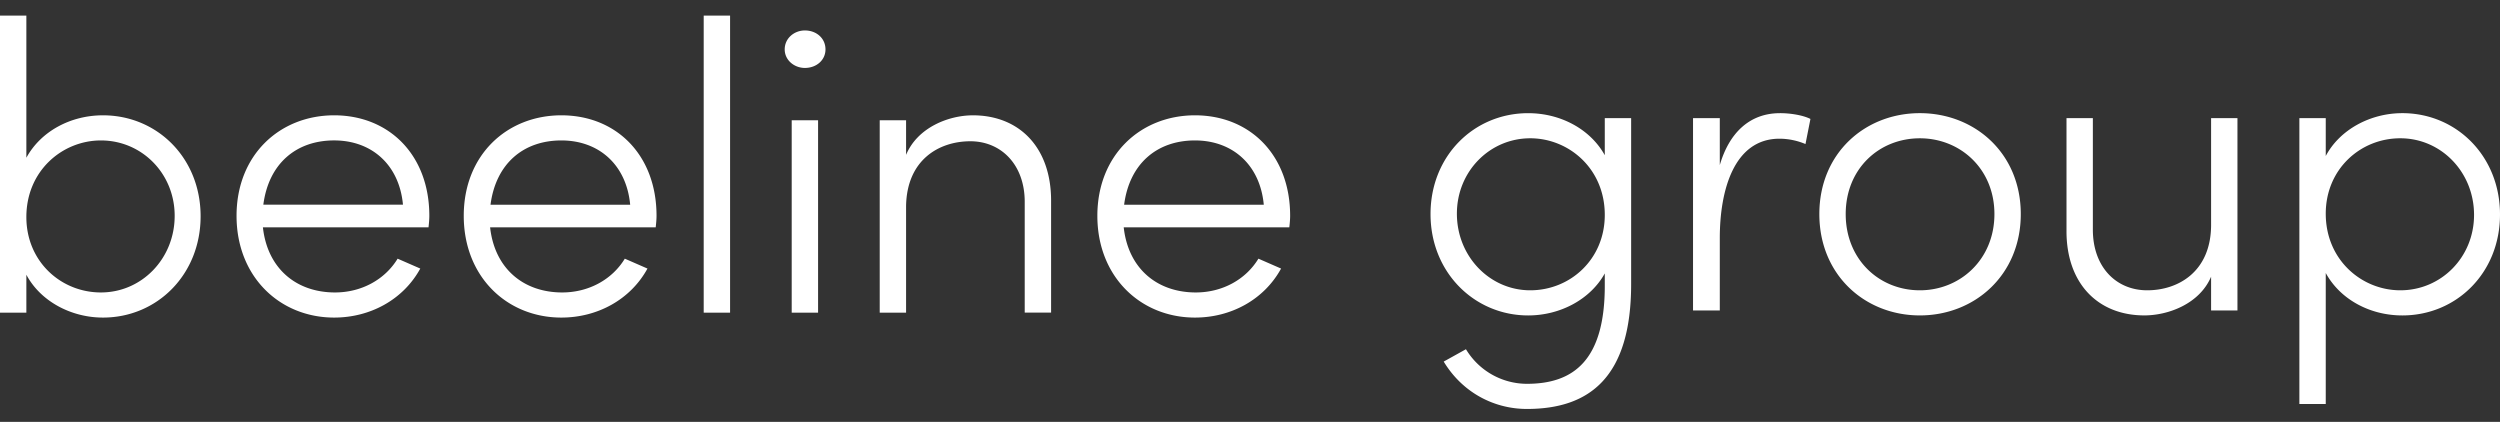 <svg xmlns:xlink="http://www.w3.org/1999/xlink" xmlns="http://www.w3.org/2000/svg" class="w-full h-full" width="160" height="27" viewBox="0 0 160 27" fill="none"><rect x="0" y="0" width="160" height="27" fill="#333333" stroke="none"/><path class="duration-300 ease-out site-logo" fill="#FFFFFF" d="M6.591 7.38c3.454 0 6.248 2.716 6.248 6.46 0 3.743-2.794 6.485-6.248 6.485-2.056 0-4.007-1.055-4.904-2.742v2.426H0V1h1.687v9.096C2.61 8.408 4.508 7.38 6.591 7.38Zm-.132 11.337c2.61 0 4.72-2.162 4.72-4.904 0-2.716-2.11-4.825-4.72-4.825-2.452 0-4.772 1.925-4.772 4.904 0 2.847 2.215 4.825 4.772 4.825ZM27.477 13.813c0 .237-.026.5-.052.738H16.826c.29 2.636 2.136 4.166 4.614 4.166 1.687 0 3.19-.818 4.008-2.162l1.45.633c-1.081 1.977-3.19 3.137-5.51 3.137-3.48 0-6.249-2.61-6.249-6.512 0-3.902 2.768-6.433 6.248-6.433 3.507 0 6.09 2.531 6.09 6.433ZM16.853 13.1h8.937c-.237-2.557-2.003-4.113-4.403-4.113-2.425 0-4.192 1.477-4.534 4.113ZM41.965 14.551c.026-.237.053-.5.053-.738 0-3.902-2.584-6.433-6.09-6.433-3.48 0-6.248 2.531-6.248 6.433 0 3.902 2.768 6.512 6.248 6.512 2.32 0 4.429-1.16 5.51-3.137l-1.45-.633c-.817 1.344-2.32 2.162-4.008 2.162-2.478 0-4.323-1.53-4.613-4.166h10.598Zm-1.634-1.45h-8.938c.343-2.636 2.11-4.113 4.535-4.113 2.399 0 4.165 1.556 4.403 4.113Z M46.724 20.009h-1.687V1h1.688v19.009ZM50.221 3.162c0 .685.607 1.186 1.292 1.186.738 0 1.318-.5 1.318-1.186 0-.712-.58-1.213-1.318-1.213-.685 0-1.292.501-1.292 1.213ZM50.67 20.009h1.687V7.696h-1.688V20.01ZM62.26 7.38c2.979 0 5.01 2.056 5.01 5.458v7.17h-1.688v-7.091c0-2.373-1.503-3.876-3.48-3.876-1.978 0-4.06 1.16-4.113 4.14v6.828h-1.687V7.696h1.687v2.215c.738-1.766 2.742-2.53 4.27-2.53Z M82.516 14.551c.027-.237.053-.5.053-.738 0-3.902-2.584-6.433-6.09-6.433-3.48 0-6.248 2.531-6.248 6.433 0 3.902 2.768 6.512 6.248 6.512 2.32 0 4.43-1.16 5.51-3.137l-1.45-.633c-.817 1.344-2.32 2.162-4.007 2.162-2.478 0-4.324-1.53-4.614-4.166h10.598Zm-1.634-1.45h-8.938c.343-2.636 2.11-4.113 4.535-4.113 2.4 0 4.165 1.556 4.403 4.113ZM102.706 9.931V7.56h1.687v10.624c0 5.959-2.663 7.989-6.67 7.989-2.083 0-4.113-1.029-5.326-3.032l1.424-.791a4.562 4.562 0 0 0 3.902 2.214c3.005 0 4.983-1.529 4.983-6.274v-.791c-.923 1.66-2.848 2.689-4.904 2.689-3.427 0-6.248-2.742-6.248-6.486 0-3.743 2.794-6.459 6.248-6.459 2.083 0 3.981 1.028 4.904 2.69Zm-4.772 8.648c2.557 0 4.772-1.978 4.772-4.825 0-2.979-2.32-4.904-4.772-4.904-2.584 0-4.693 2.11-4.693 4.825 0 2.742 2.11 4.904 4.693 4.904Z M113.917 7.242c.685 0 1.476.132 1.951.37l-.317 1.607a4.338 4.338 0 0 0-1.661-.342c-2.926 0-3.823 3.322-3.823 6.353v4.64h-1.713V7.56h1.713v3.005c.607-2.083 1.925-3.322 3.85-3.322Z M116.438 13.701c0 3.902 2.926 6.486 6.433 6.486 3.506 0 6.459-2.584 6.459-6.486 0-3.902-2.953-6.459-6.459-6.459-3.507 0-6.433 2.558-6.433 6.46Zm11.205 0c0 2.9-2.189 4.878-4.772 4.878-2.61 0-4.746-1.978-4.746-4.878 0-2.9 2.136-4.85 4.746-4.85 2.583 0 4.772 1.95 4.772 4.85Z M141.51 14.44V7.559h1.687V19.87h-1.687v-2.162c-.739 1.74-2.742 2.478-4.271 2.478-2.979 0-5.01-2.056-4.983-5.457V7.559h1.687v7.144c0 2.373 1.477 3.876 3.48 3.876 1.951 0 4.06-1.16 4.087-4.14Z M160 13.728c0-3.744-2.795-6.486-6.249-6.486-2.056 0-4.007 1.055-4.903 2.742V7.56h-1.688v18.296h1.688v-8.384c.922 1.688 2.821 2.716 4.903 2.716 3.454 0 6.249-2.716 6.249-6.46Zm-1.661.026c0 2.716-2.109 4.825-4.719 4.825-2.452 0-4.772-1.925-4.772-4.904 0-2.847 2.214-4.825 4.772-4.825 2.61 0 4.719 2.162 4.719 4.904Z"></path></svg>